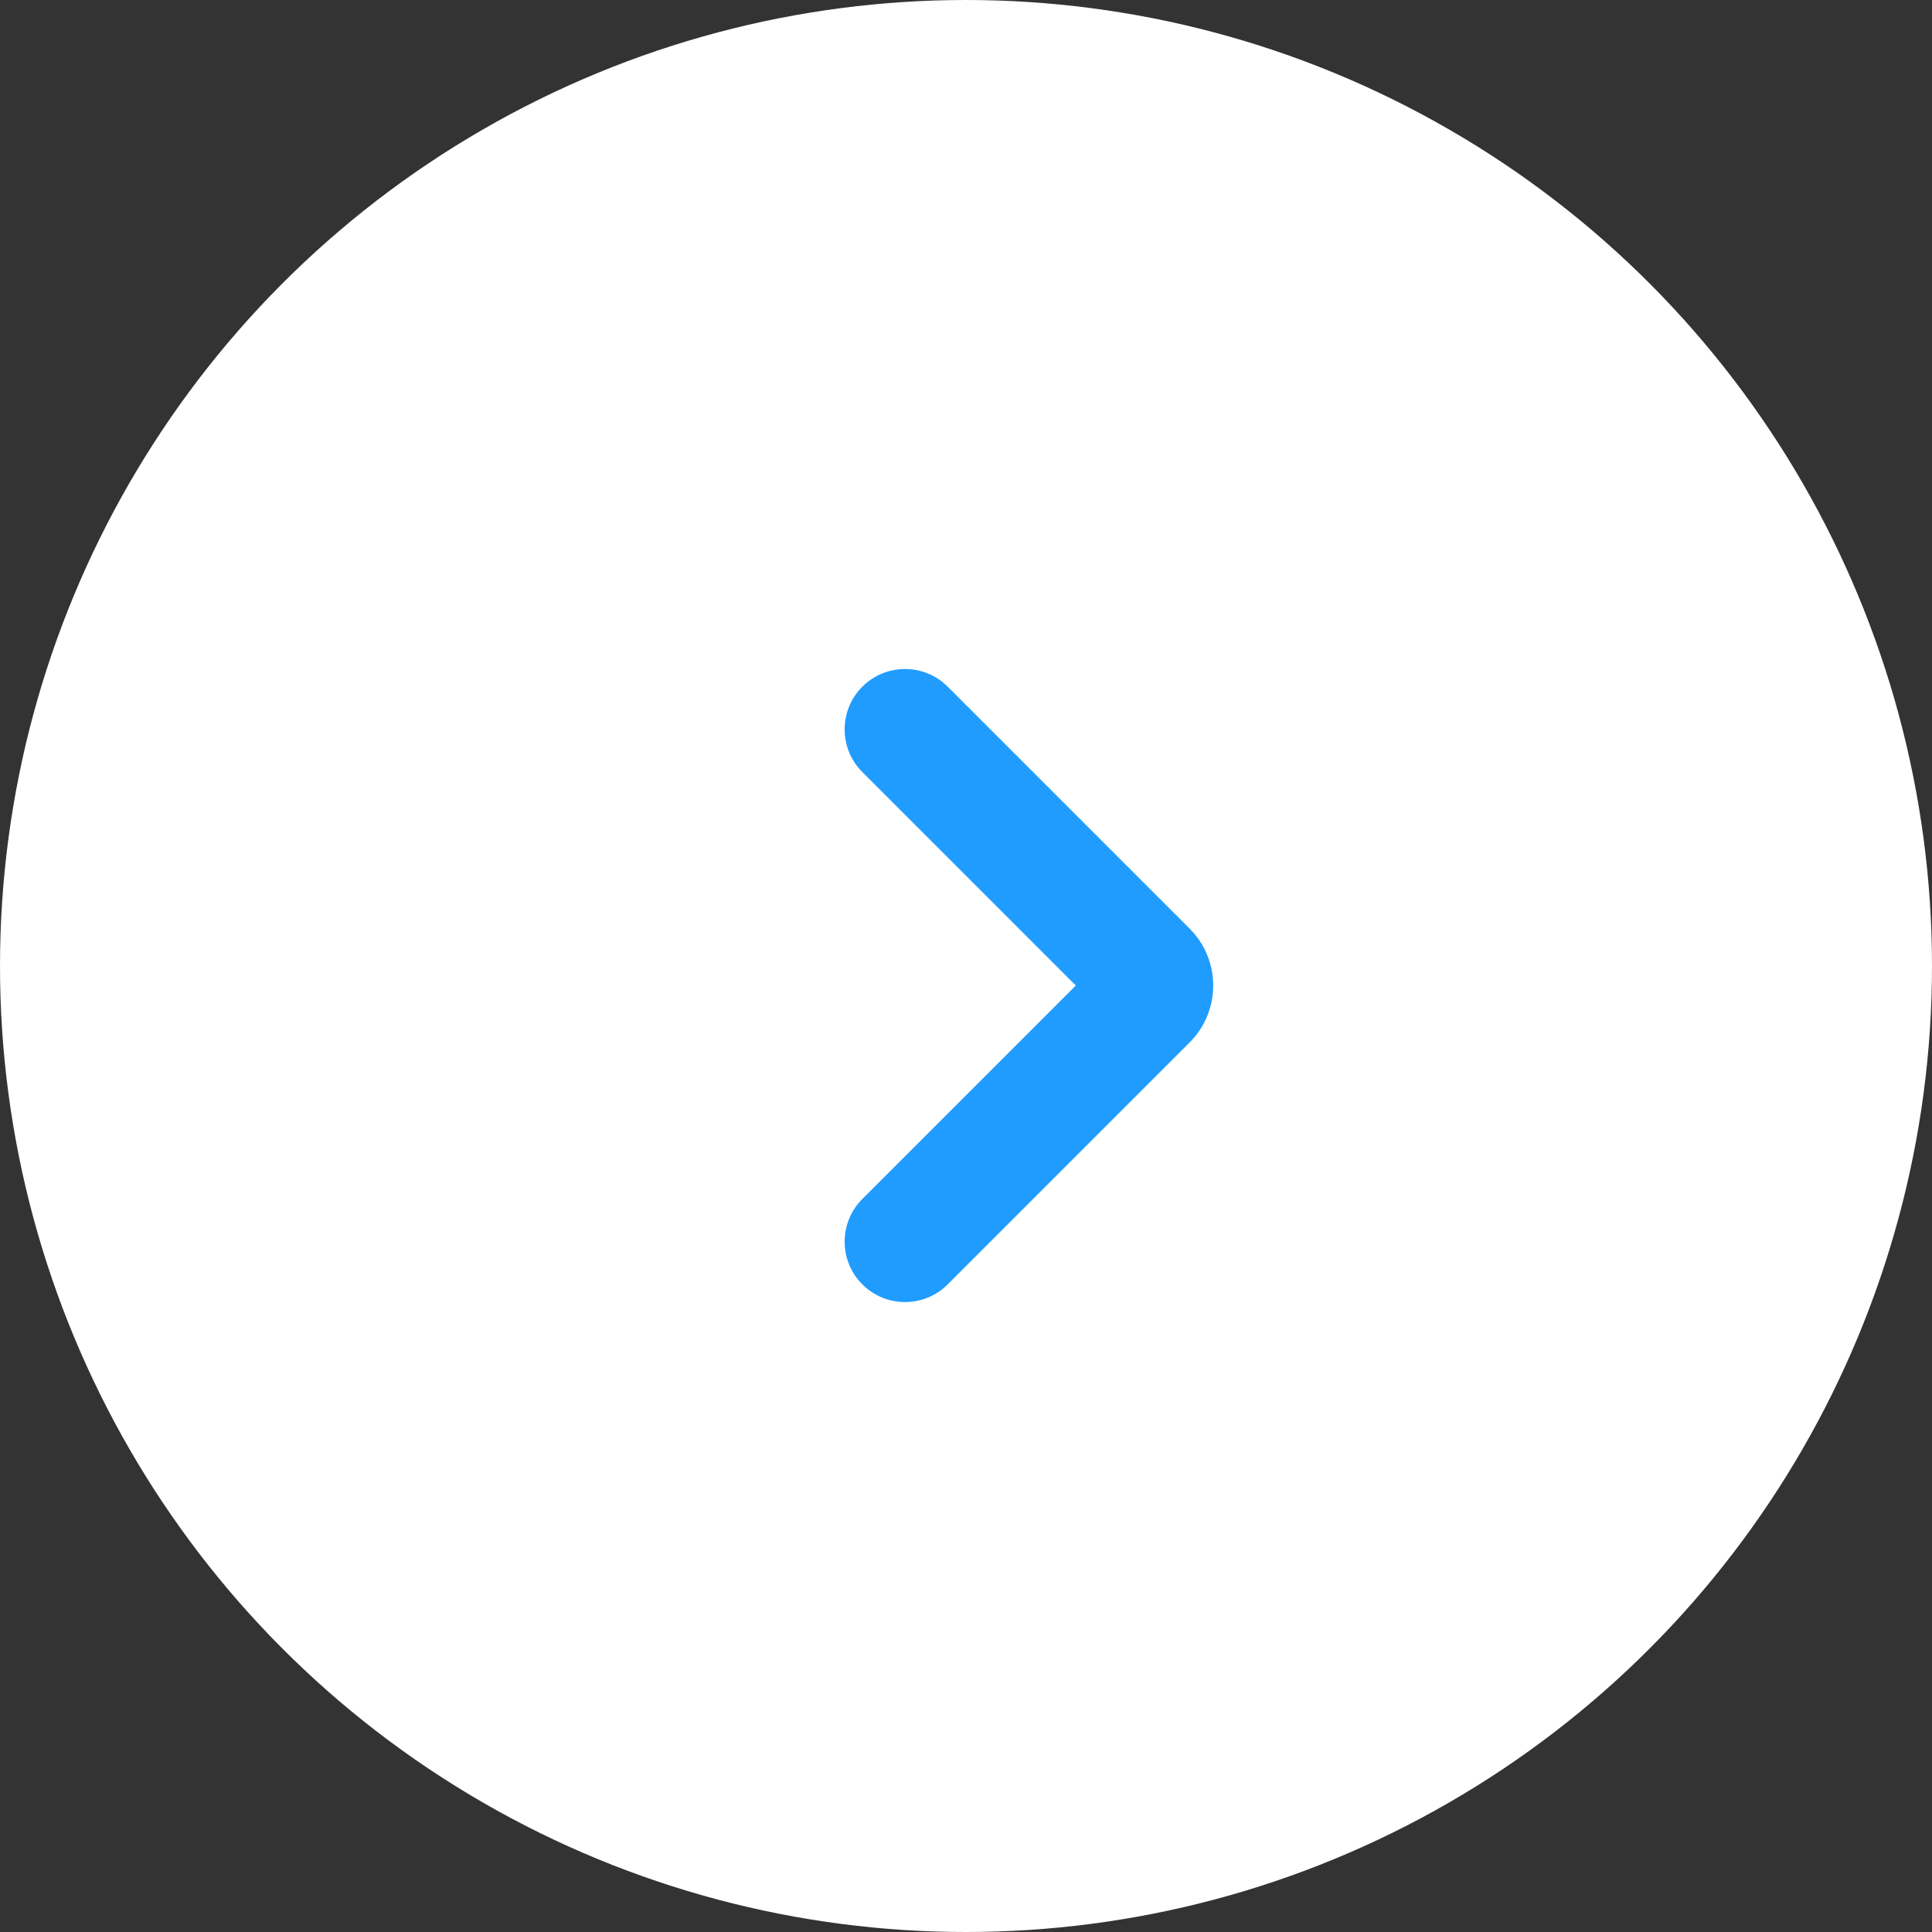 <?xml version="1.0" encoding="UTF-8"?>
<svg width="48px" height="48px" viewBox="0 0 48 48" version="1.1" xmlns="http://www.w3.org/2000/svg" xmlns:xlink="http://www.w3.org/1999/xlink">
    <rect x="0" y="0" width="48" height="48" fill="#333333" stroke="none"/>
    <!-- Generator: Sketch 57.1 (83088) - https://sketch.com -->
    <title>button/white_02@3x</title>
    <desc>Created with Sketch.</desc>
    <g id="button/white_02" stroke="none" stroke-width="1" fill="none" fill-rule="evenodd">
        <circle id="Oval" fill="#FFFFFF" cx="24" cy="24" r="24"></circle>
        <g id="ic/common/arrow_right" transform="translate(12, 12)" fill="#209CFF">
            <path d="M16.485,8.485 L16.485,16.985 C16.485,17.814 15.814,18.485 14.985,18.485 C14.157,18.485 13.485,17.814 13.485,16.985 L13.485,9.485 L13.485,9.485 L5.985,9.485 C5.157,9.485 4.485,8.814 4.485,7.985 C4.485,7.157 5.157,6.485 5.985,6.485 L14.485,6.485 C15.59,6.485 16.485,7.381 16.485,8.485 Z" id="Path" transform="translate(10.485, 12.485) rotate(45) translate(-10.485, -12.485) "></path>
        </g>
    </g>
</svg>